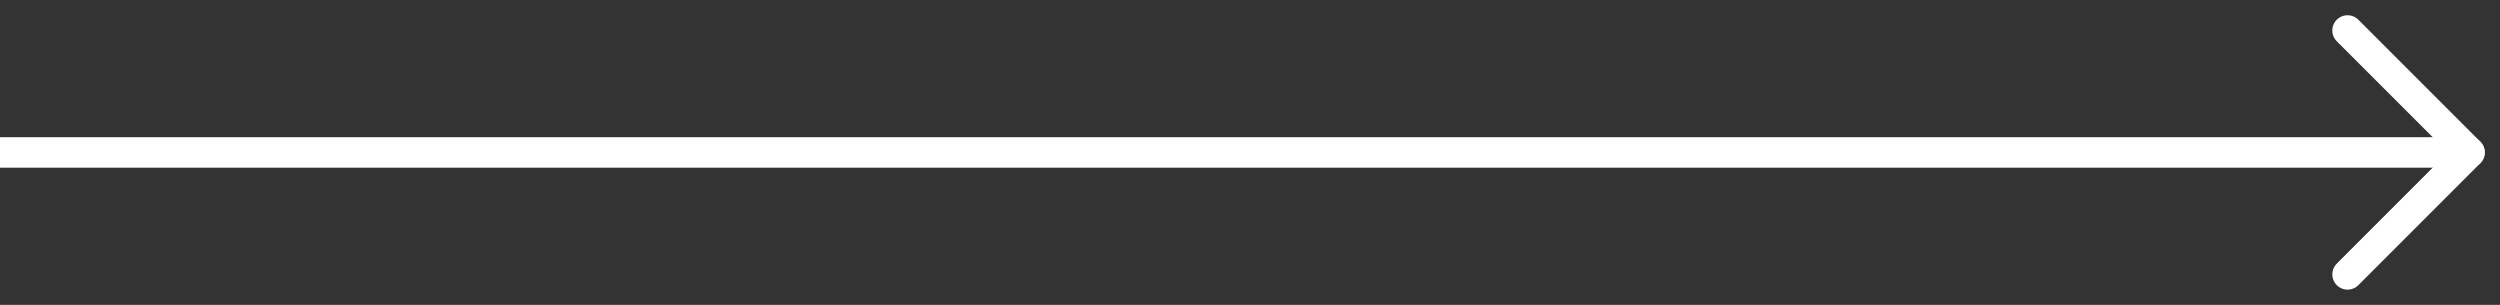 <svg xmlns="http://www.w3.org/2000/svg" width="82" height="10" viewBox="0 0 82 10" fill="none">
    <rect x="0" y="0" width="82" height="10" fill="#333333" stroke="none"/>
    <path d="M0 5L81 5" stroke="white" />
    <path d="M77 1L81 5" stroke="white" stroke-linecap="round" />
    <path d="M77 9L81 5" stroke="white" stroke-linecap="round" />
</svg>